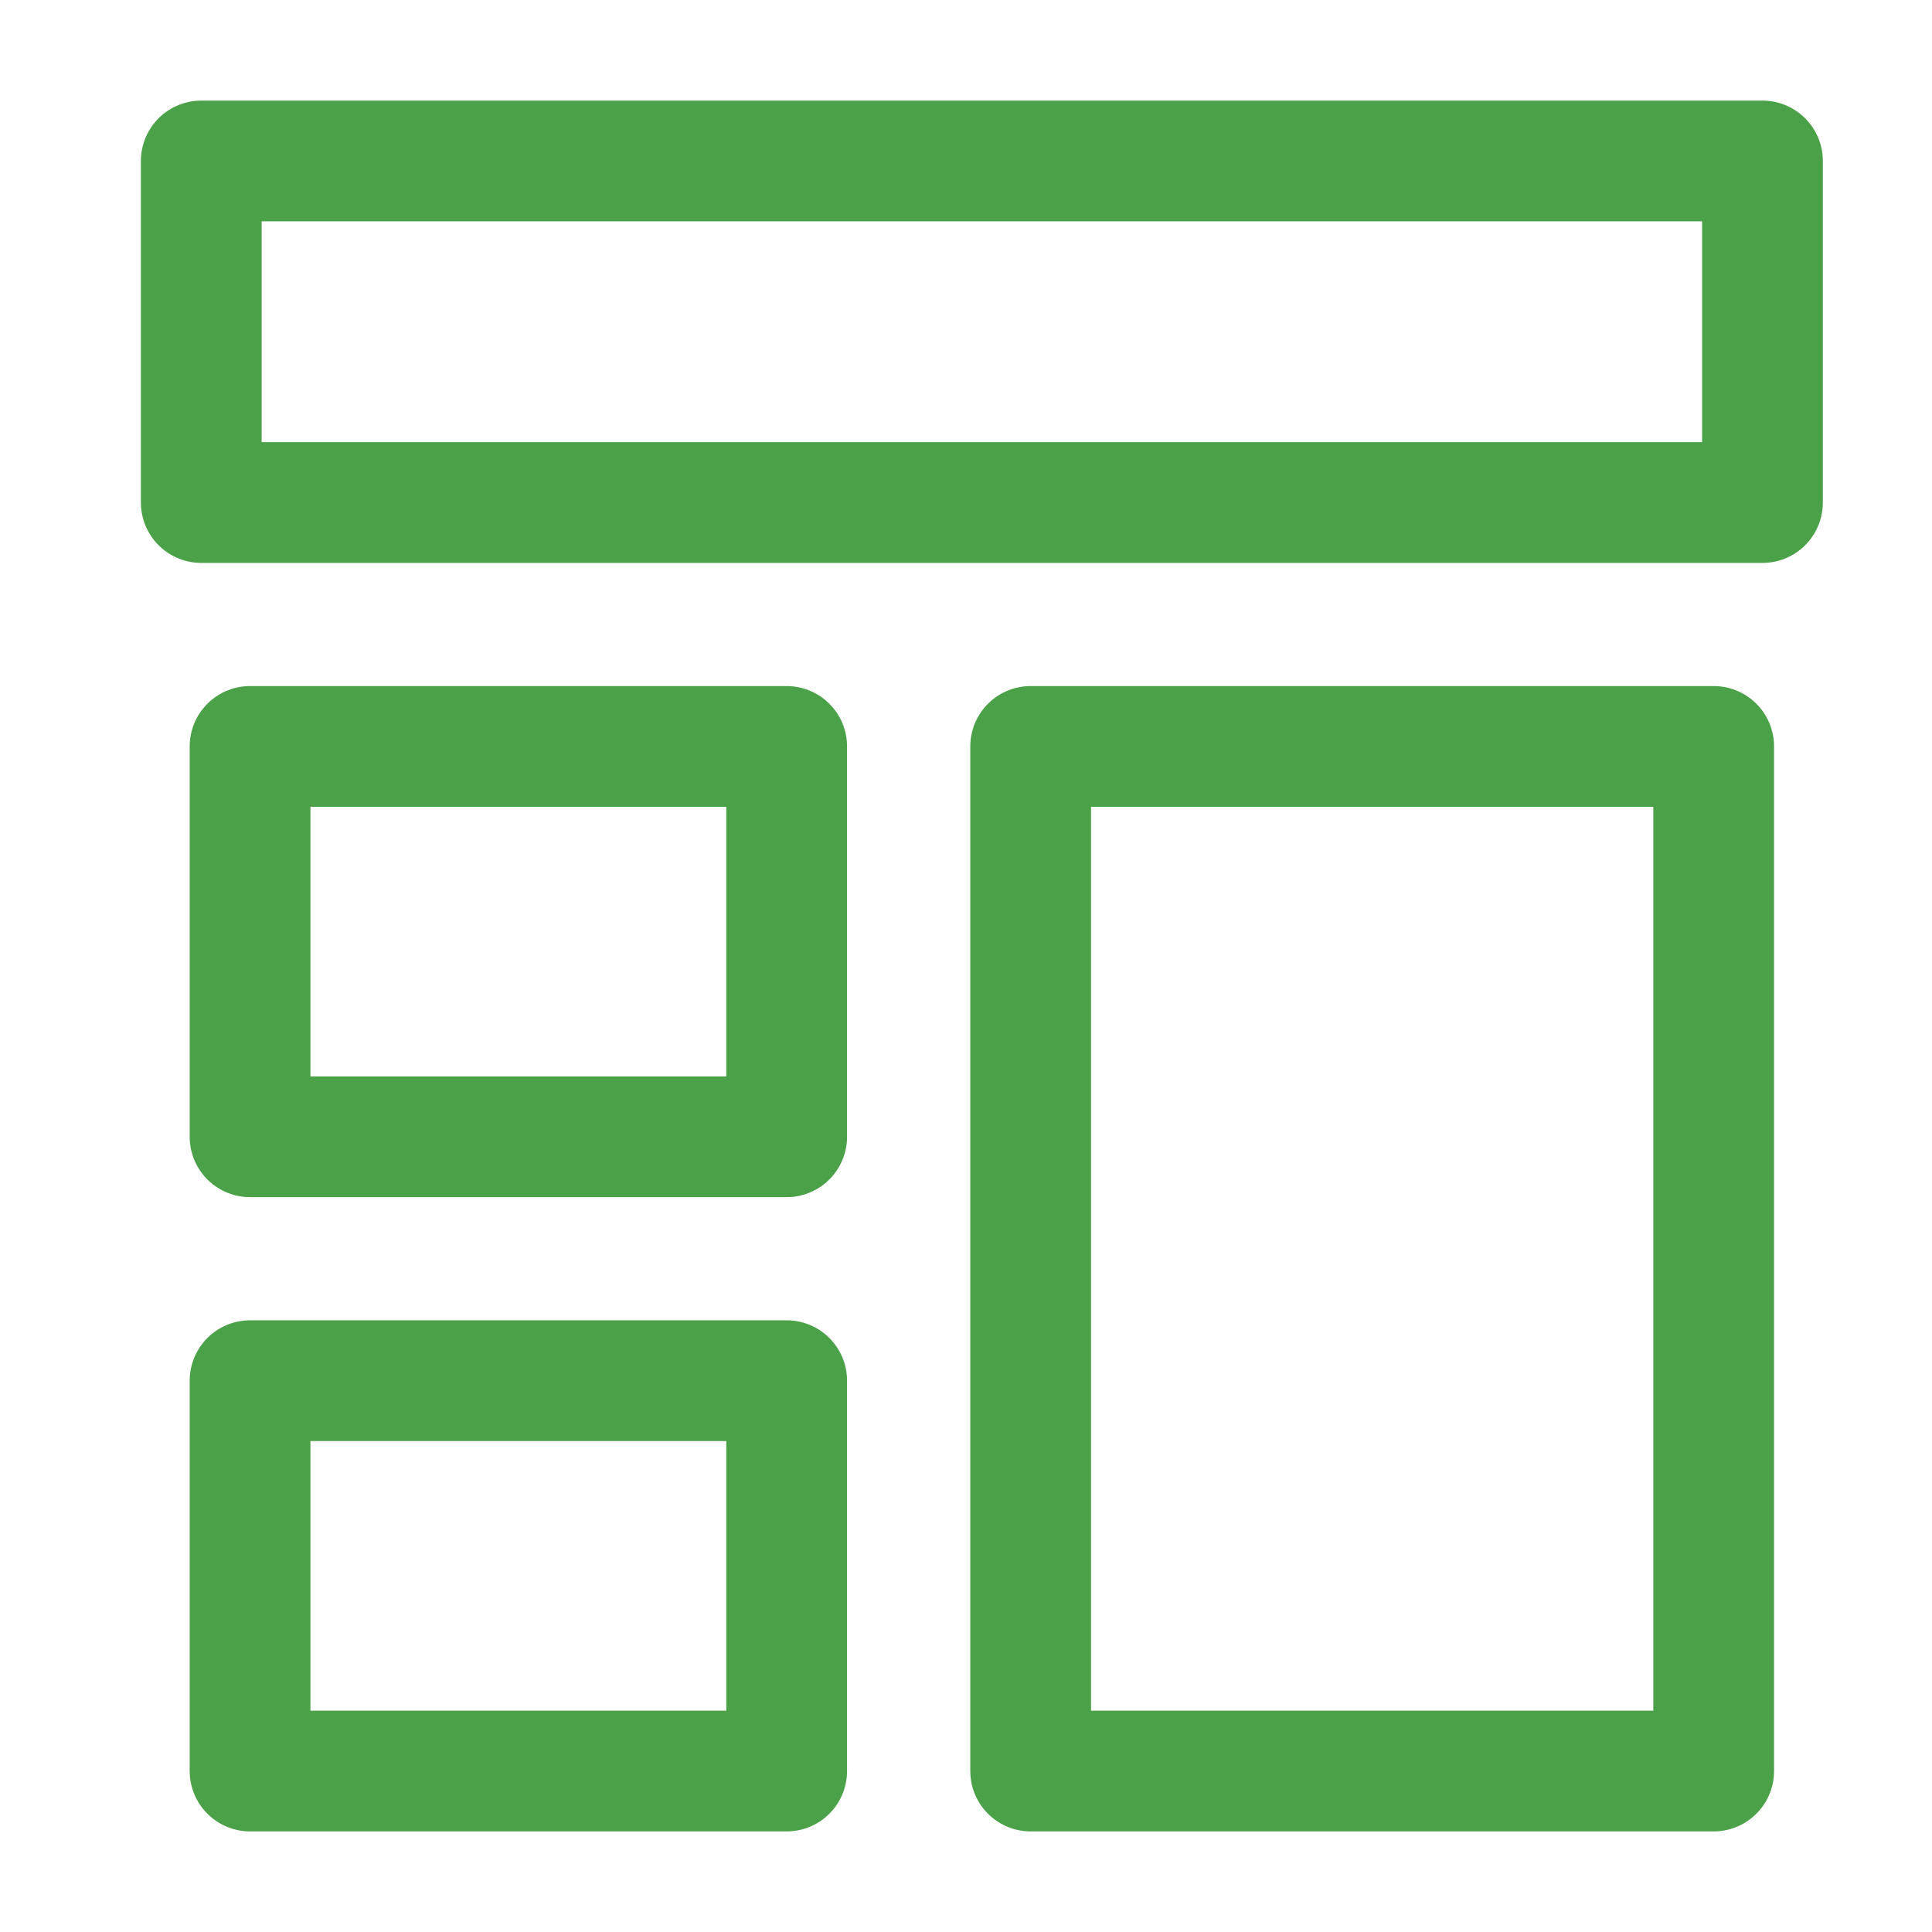 <svg width="28" height="28" viewBox="0 0 28 28" fill="none" xmlns="http://www.w3.org/2000/svg">
<path d="M25.543 2.333H2.917V7.283H25.543V2.333Z" stroke="#4AA147" stroke-width="1.75" stroke-linecap="round" stroke-linejoin="round"/>
<path d="M11.401 10.818H3.624V16.475H11.401V10.818Z" stroke="#4AA147" stroke-width="1.75" stroke-linecap="round" stroke-linejoin="round"/>
<path d="M11.401 20.01H3.624V25.667H11.401V20.01Z" stroke="#4AA147" stroke-width="1.75" stroke-linecap="round" stroke-linejoin="round"/>
<path d="M24.836 10.818H14.937V25.667H24.836V10.818Z" stroke="#4AA147" stroke-width="1.75" stroke-linecap="round" stroke-linejoin="round"/>
</svg>
